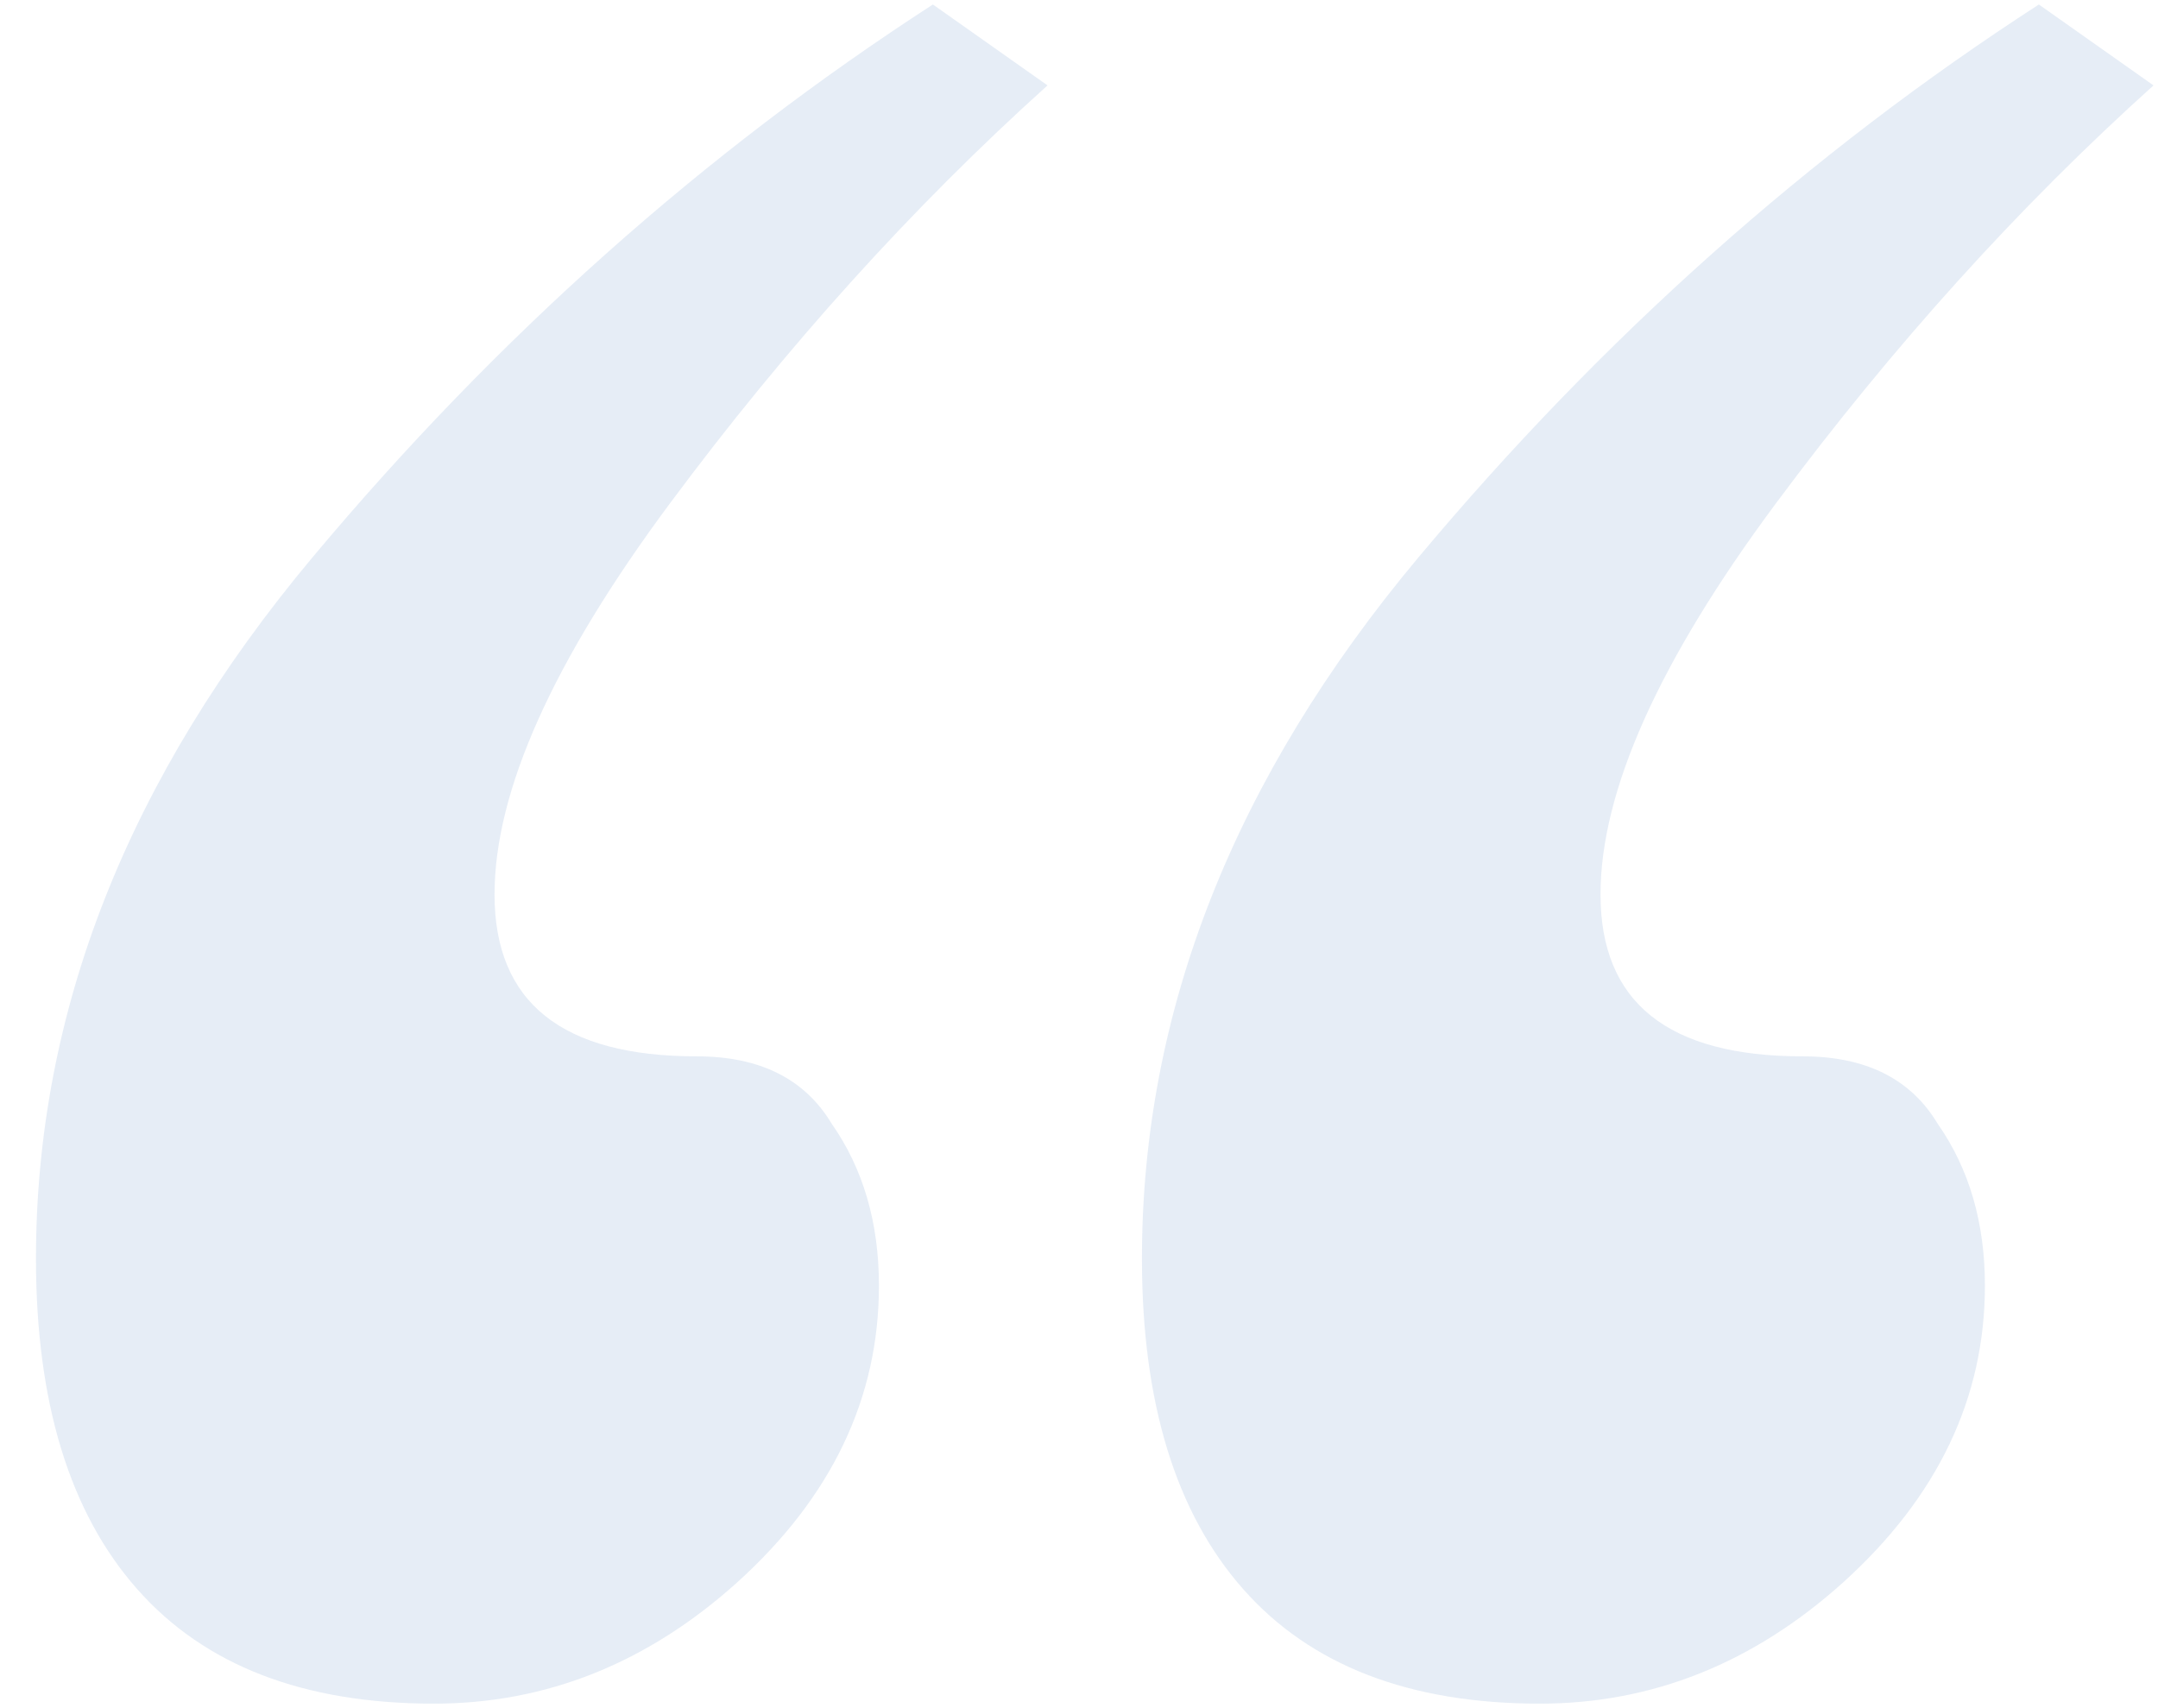 <?xml version="1.0" encoding="UTF-8"?> <svg xmlns="http://www.w3.org/2000/svg" width="48" height="38" viewBox="0 0 48 38" fill="none"><path opacity="0.1" d="M9.65 37.9C6.75 37.9 4.55 37.05 3.05 35.35C1.55 33.65 0.8 31.2 0.8 28C0.8 22.5 2.85 17.3 6.95 12.4C11.05 7.5 15.65 3.4 20.75 0.1L23.3 1.9C20.3 4.6 17.5 7.7 14.9 11.2C12.3 14.7 11 17.6 11 19.9C11 22.3 12.5 23.5 15.5 23.5C16.9 23.5 17.9 24 18.5 25C19.2 26 19.55 27.2 19.55 28.6C19.55 31.1 18.5 33.3 16.4 35.2C14.4 37 12.15 37.9 9.65 37.9ZM34.25 37.9C31.35 37.9 29.15 37.05 27.65 35.35C26.15 33.65 25.4 31.2 25.4 28C25.4 22.5 27.45 17.3 31.55 12.4C35.65 7.5 40.25 3.4 45.35 0.1L47.9 1.9C44.9 4.6 42.1 7.7 39.5 11.2C36.9 14.7 35.6 17.6 35.6 19.9C35.6 22.3 37.1 23.5 40.1 23.5C41.5 23.5 42.5 24 43.1 25C43.8 26 44.15 27.2 44.15 28.6C44.15 31.1 43.1 33.3 41 35.2C39 37 36.75 37.9 34.25 37.9Z" fill="#0446A0"></path></svg> 